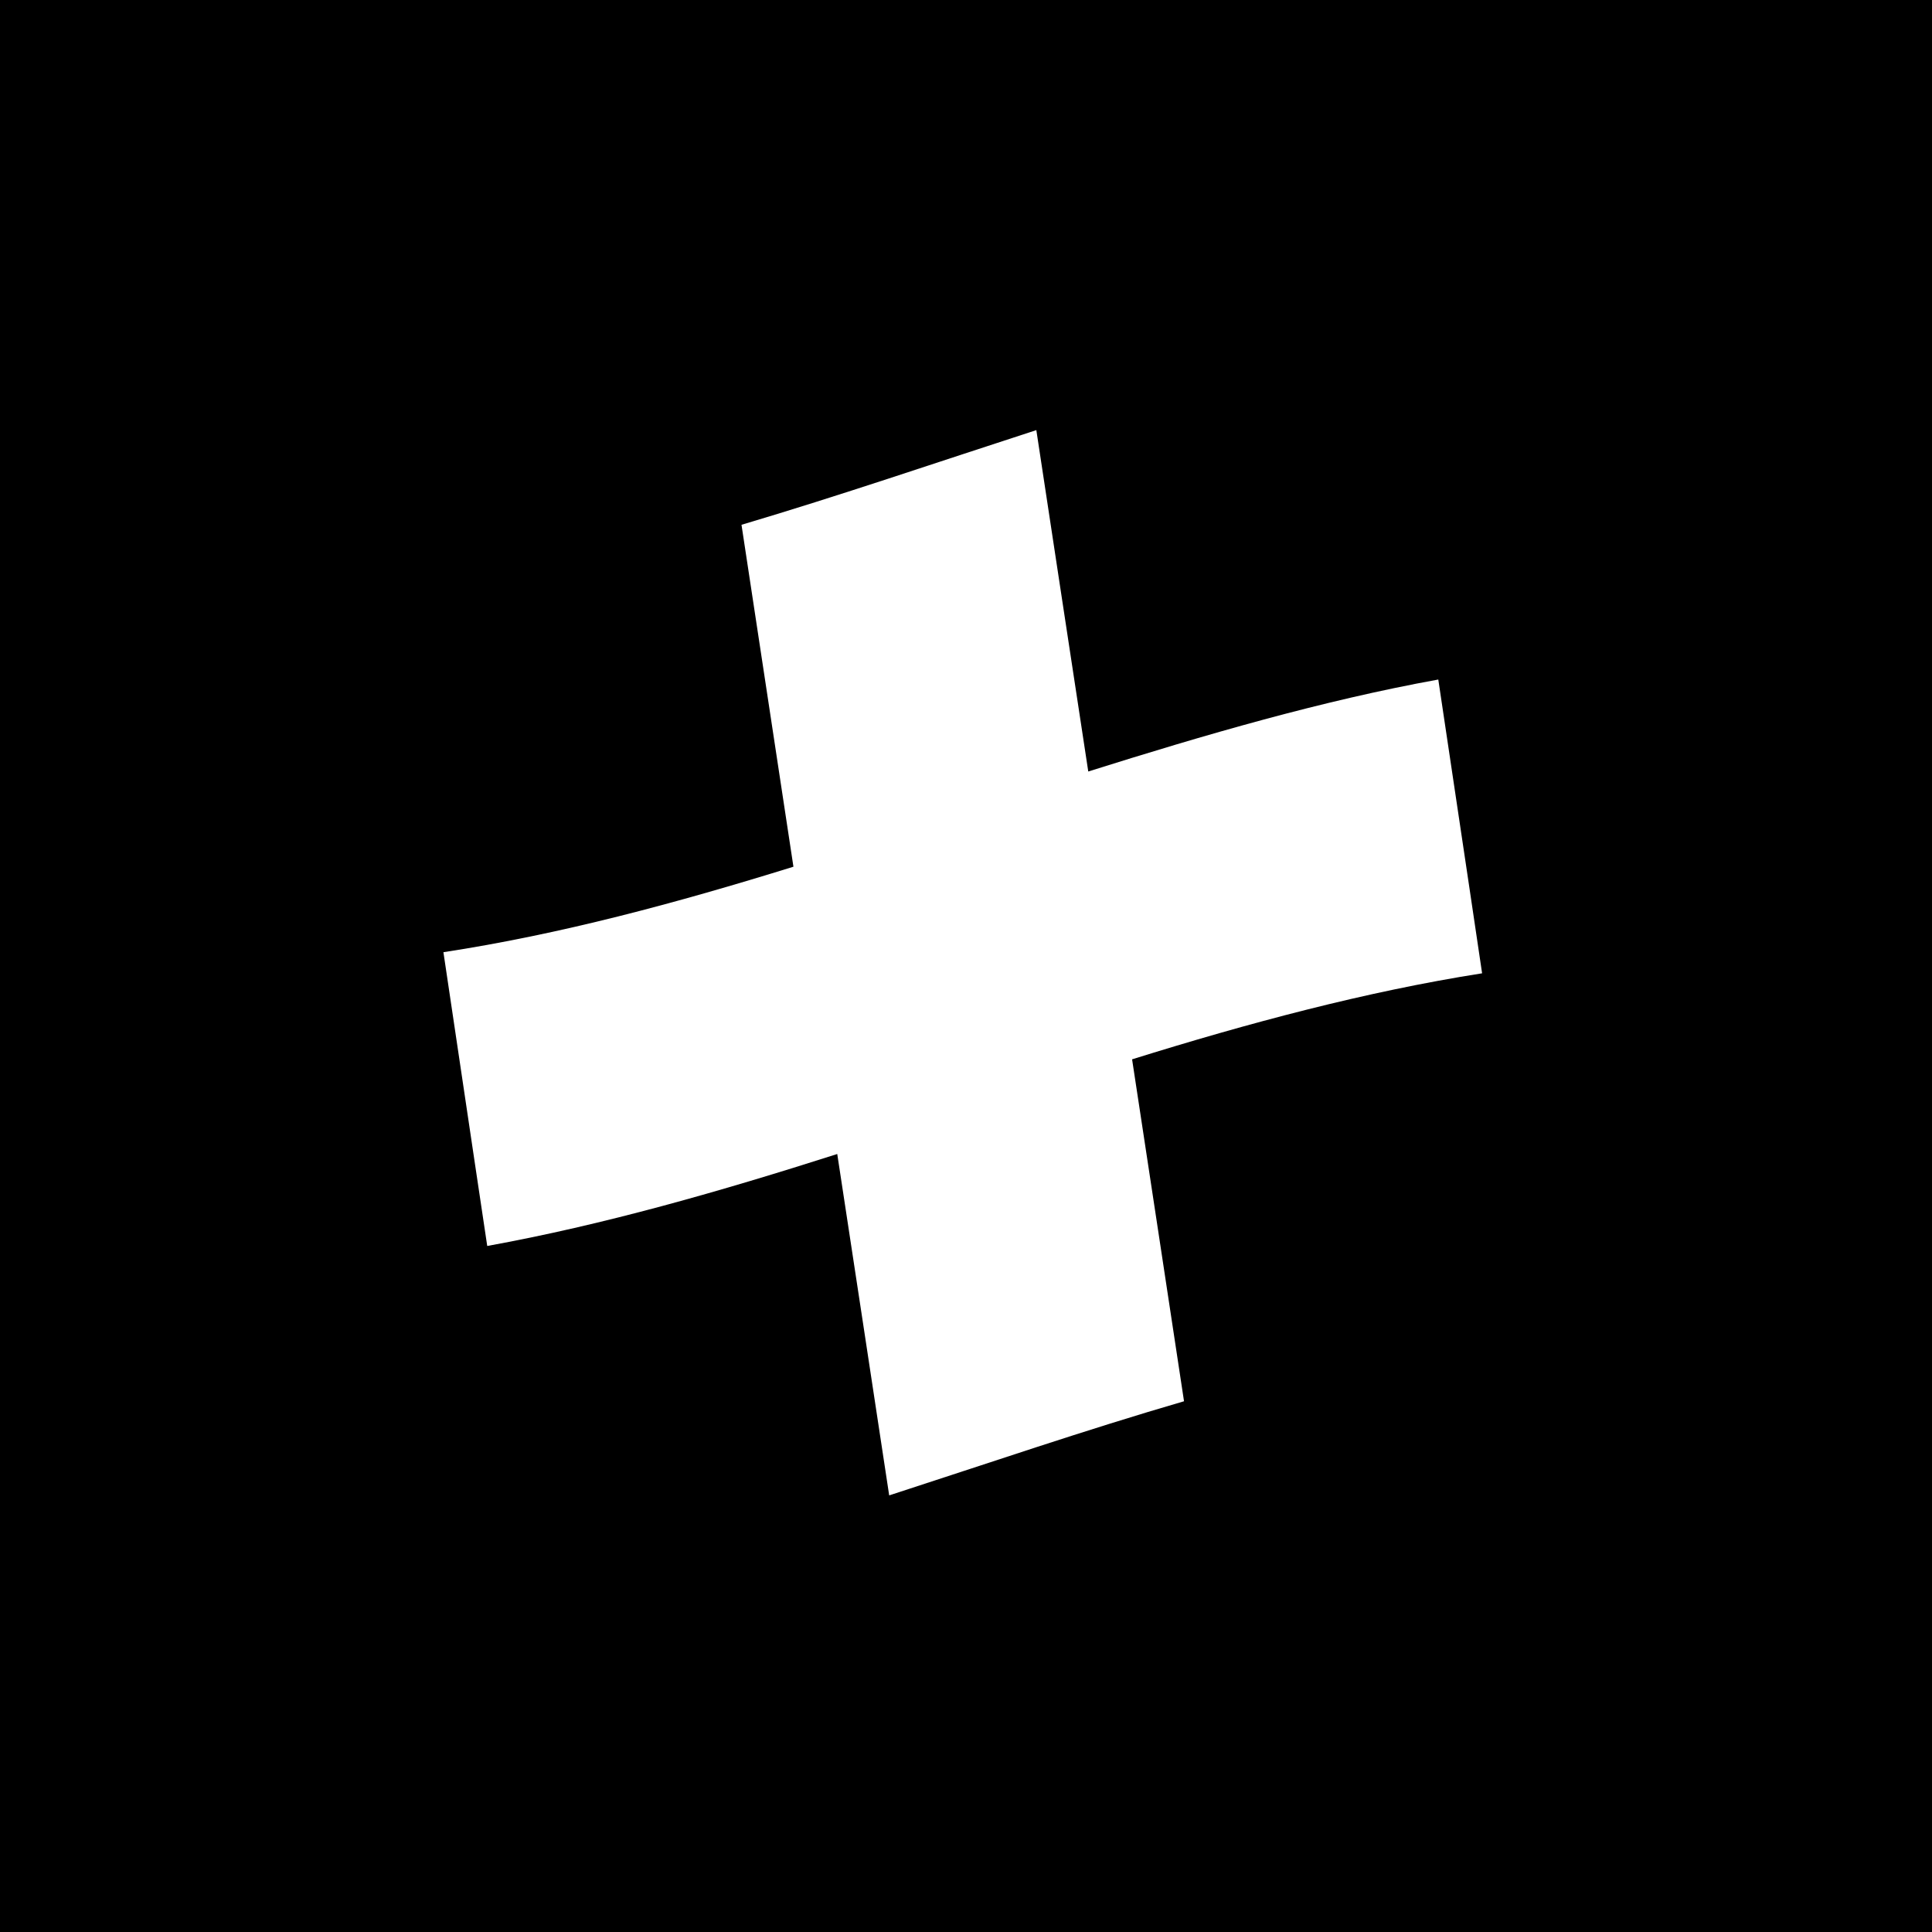<?xml version="1.0" encoding="UTF-8"?>
<svg width="700px" height="700px" viewBox="0 0 700 700" version="1.1" xmlns="http://www.w3.org/2000/svg" xmlns:xlink="http://www.w3.org/1999/xlink">
    <title>safari_pinned_tab</title>
    <g id="safari_pinned_tab" stroke="none" stroke-width="1" fill="none" fill-rule="evenodd">
        <g id="Assets/Logo-Silhouette" fill="#000000">
            <path d="M700,0 L700,700 L0,700 L0,0 L700,0 Z M375.483,155.839 C339.81,167.404 304.333,179.558 268.659,190.143 C274.931,231.504 281.204,272.669 287.476,314.03 C245.138,327.163 202.996,338.533 160.659,345.001 L171.999,421.116 C173.511,431.248 175.023,441.361 176.535,451.442 C218.677,443.797 261.015,431.644 303.352,418.118 L312.761,479.89 C315.897,500.497 319.033,521.129 322.169,541.809 C357.843,530.244 393.32,518.09 428.994,507.701 L419.585,445.684 C416.449,425.028 413.313,404.397 410.177,383.814 C452.319,370.68 494.656,359.311 536.994,352.646 L532.458,322.115 C528.678,296.712 524.898,271.409 521.118,246.206 C478.976,253.85 436.638,266.2 394.3,279.53 L384.892,217.758 C381.756,197.151 378.62,176.519 375.483,155.839 Z" id="Shape"></path>
        </g>
    </g>
</svg>